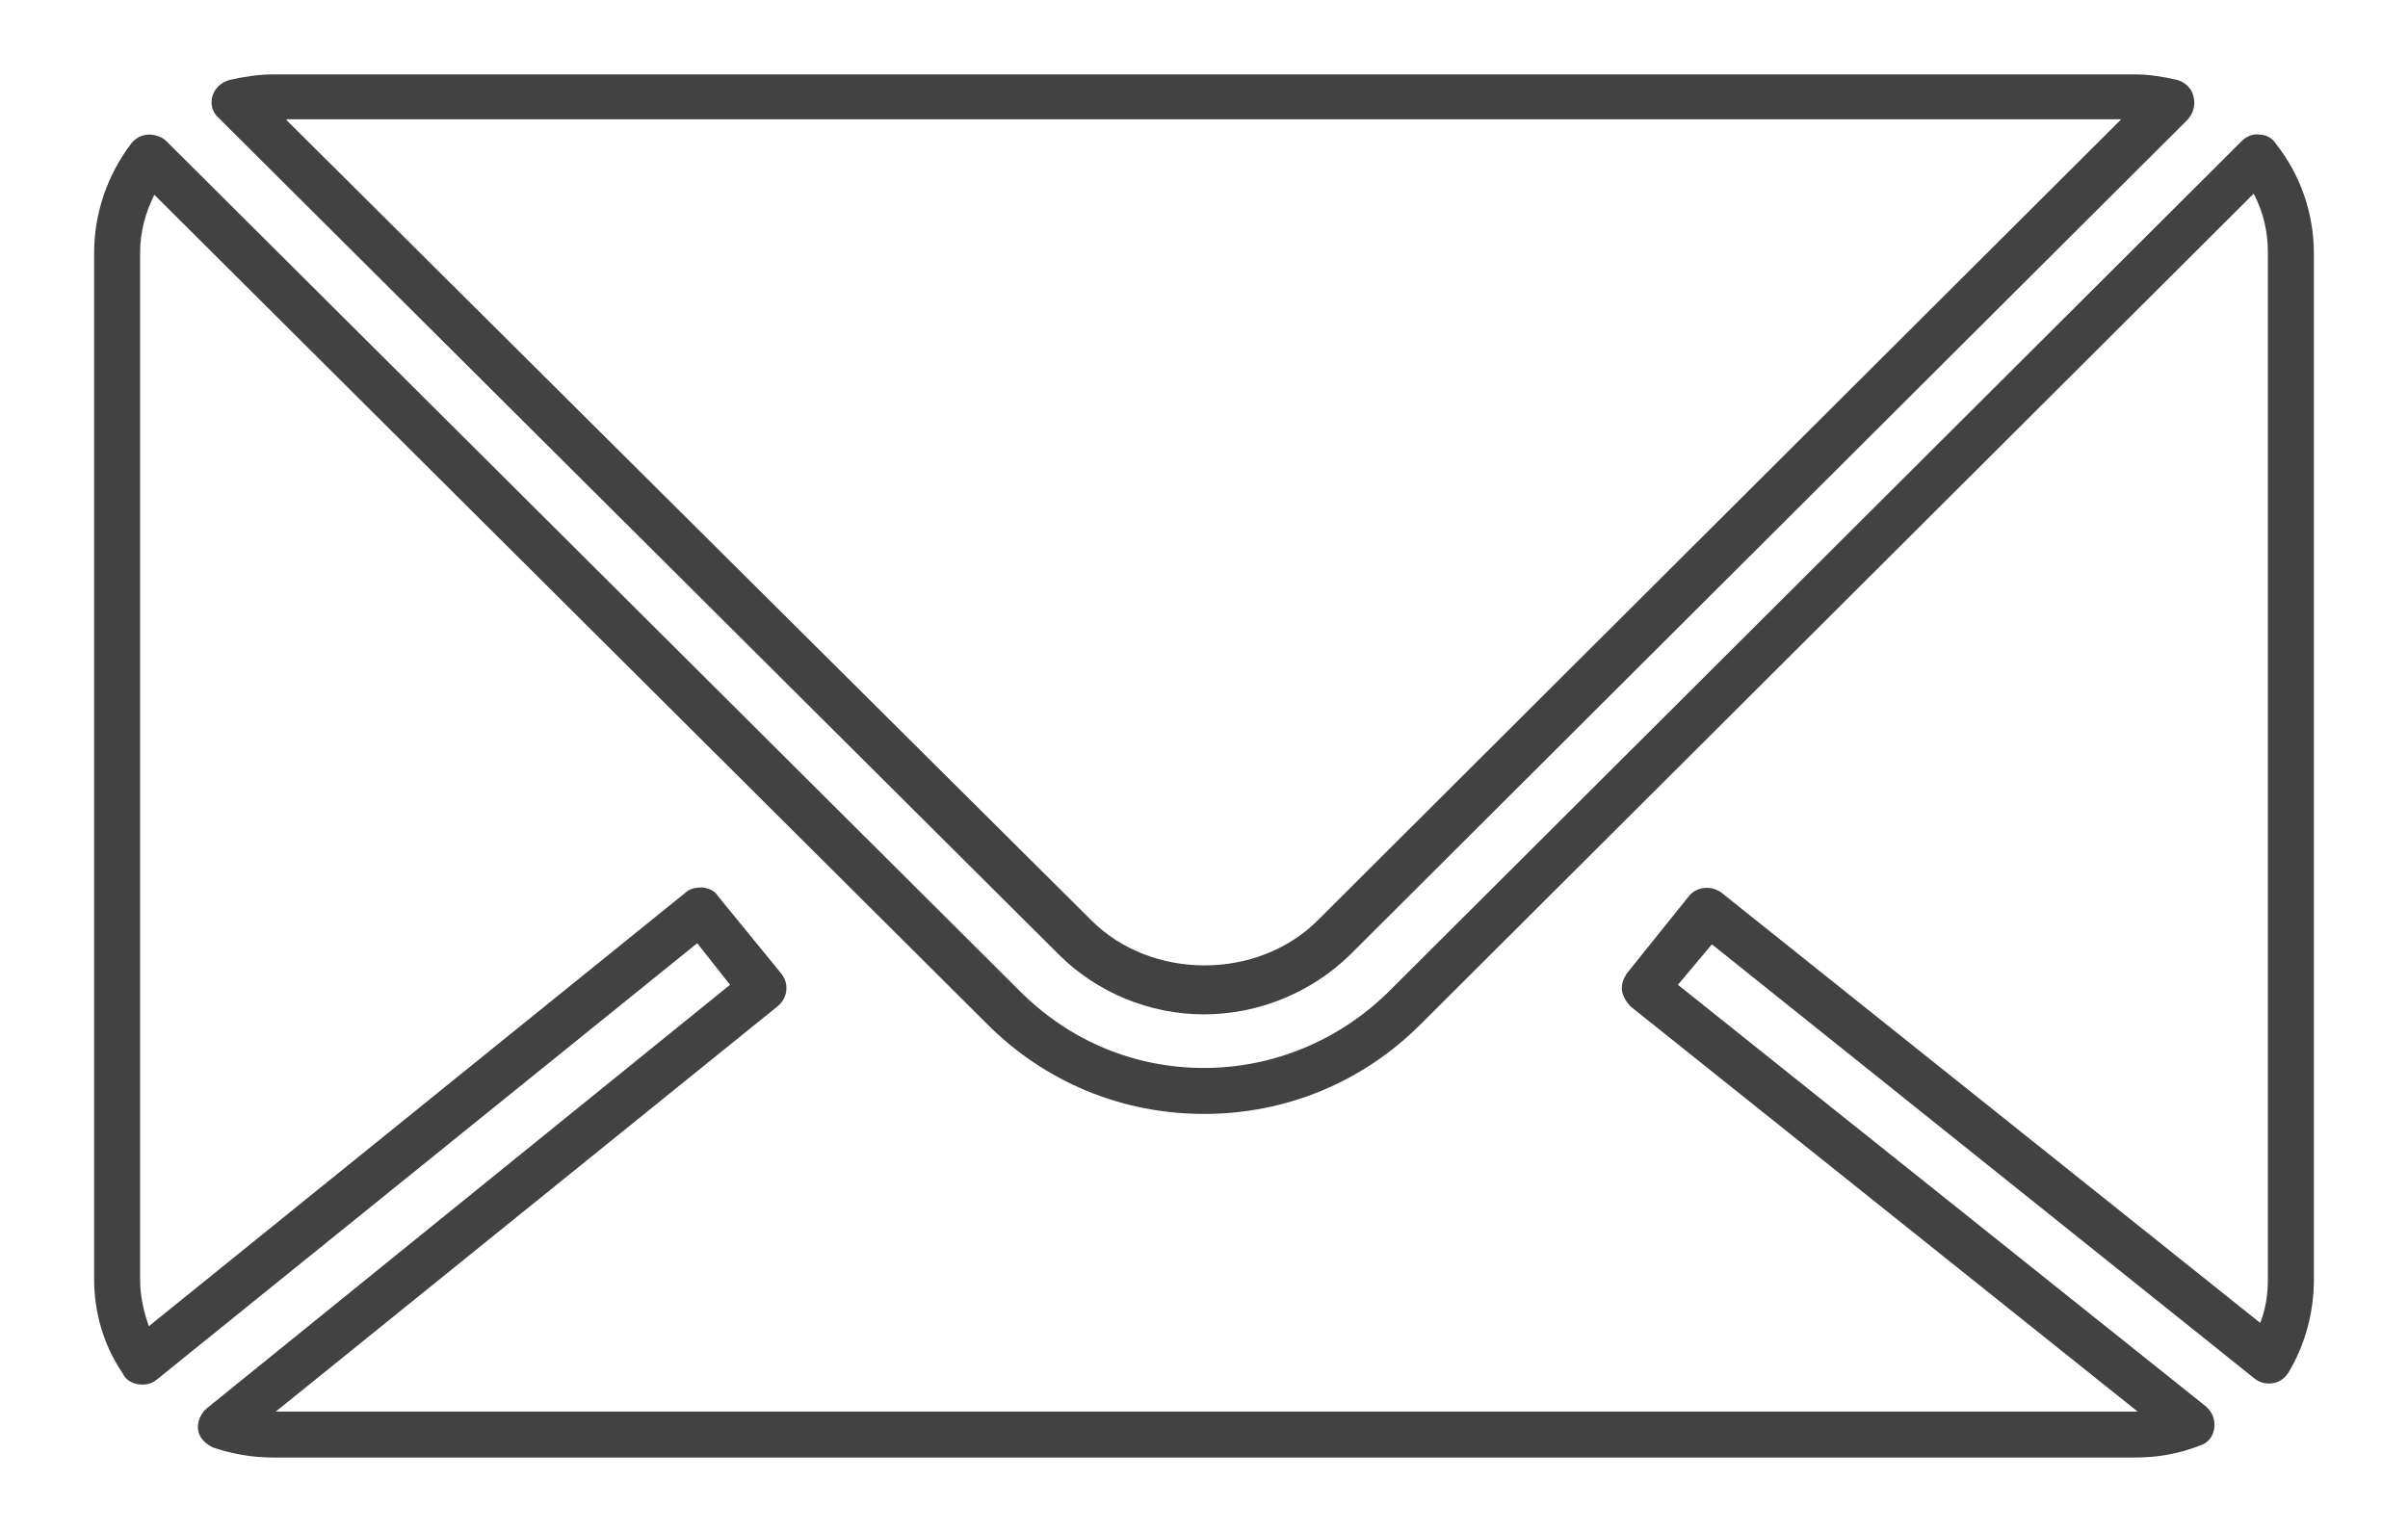 <?xml version="1.0" encoding="utf-8"?>
<!-- Generator: Adobe Illustrator 24.0.2, SVG Export Plug-In . SVG Version: 6.00 Build 0)  -->
<svg version="1.1" id="Layer_1" xmlns="http://www.w3.org/2000/svg" xmlns:xlink="http://www.w3.org/1999/xlink" x="0px" y="0px"
	 viewBox="0 0 22 14" style="enable-background:new 0 0 22 14;" xml:space="preserve">
<style type="text/css">
	.st0{fill:#424242;}
</style>
<g>
	<g>
		<path class="st0" d="M19.51,13.32H2.49c-0.18,0-0.36-0.03-0.54-0.09c-0.07-0.03-0.13-0.09-0.14-0.16s0.02-0.15,0.08-0.2L6.67,9
			L6.37,8.62l-4.94,3.99c-0.05,0.04-0.11,0.05-0.17,0.04c-0.06-0.01-0.11-0.04-0.14-0.1C0.95,12.3,0.86,12,0.86,11.69V2.31
			c0-0.36,0.12-0.71,0.34-1C1.24,1.26,1.3,1.23,1.36,1.23c0.06,0,0.12,0.02,0.16,0.06l7.8,7.77c0.45,0.45,1.04,0.7,1.68,0.7
			c0.63,0,1.23-0.25,1.68-0.69l7.8-7.78c0.04-0.04,0.1-0.07,0.16-0.06c0.06,0,0.12,0.03,0.15,0.08c0.23,0.29,0.35,0.64,0.35,1.01
			v9.38c0,0.29-0.08,0.59-0.23,0.84c-0.03,0.05-0.08,0.09-0.14,0.1c-0.06,0.01-0.12,0-0.17-0.04l-4.96-3.97L15.33,9l4.82,3.85
			c0.06,0.05,0.09,0.12,0.08,0.2c-0.01,0.08-0.06,0.14-0.13,0.16C19.9,13.29,19.7,13.32,19.51,13.32z M2.52,12.9h16.99
			c0.01,0,0.01,0,0.02,0L14.9,9.2c-0.04-0.04-0.07-0.09-0.08-0.14C14.81,9,14.83,8.95,14.86,8.9l0.57-0.71
			c0.07-0.09,0.21-0.1,0.3-0.03l4.92,3.93c0.05-0.13,0.07-0.26,0.07-0.4V2.31c0-0.19-0.04-0.37-0.13-0.54l-7.61,7.59
			c-0.53,0.53-1.23,0.82-1.98,0.82S9.55,9.89,9.02,9.36L1.41,1.78C1.33,1.94,1.28,2.12,1.28,2.31v9.38c0,0.15,0.03,0.29,0.08,0.43
			l4.9-3.96c0.04-0.04,0.1-0.05,0.16-0.05c0.06,0.01,0.11,0.03,0.14,0.08L7.14,8.9C7.21,8.99,7.2,9.12,7.1,9.2L2.52,12.9z"/>
	</g>
	<g>
		<path class="st0" d="M11,9.27c-0.5,0-0.98-0.2-1.33-0.55L2,1.08C1.94,1.03,1.92,0.95,1.94,0.88S2.02,0.75,2.1,0.73
			c0.13-0.03,0.27-0.05,0.39-0.05h17.02c0.12,0,0.25,0.02,0.38,0.05c0.07,0.02,0.13,0.07,0.15,0.15s0,0.15-0.05,0.21l-7.66,7.64
			C11.98,9.07,11.5,9.27,11,9.27z M2.62,1.1l7.35,7.31c0.55,0.55,1.52,0.55,2.07,0l7.34-7.32H2.62z"/>
	</g>
</g>
</svg>
